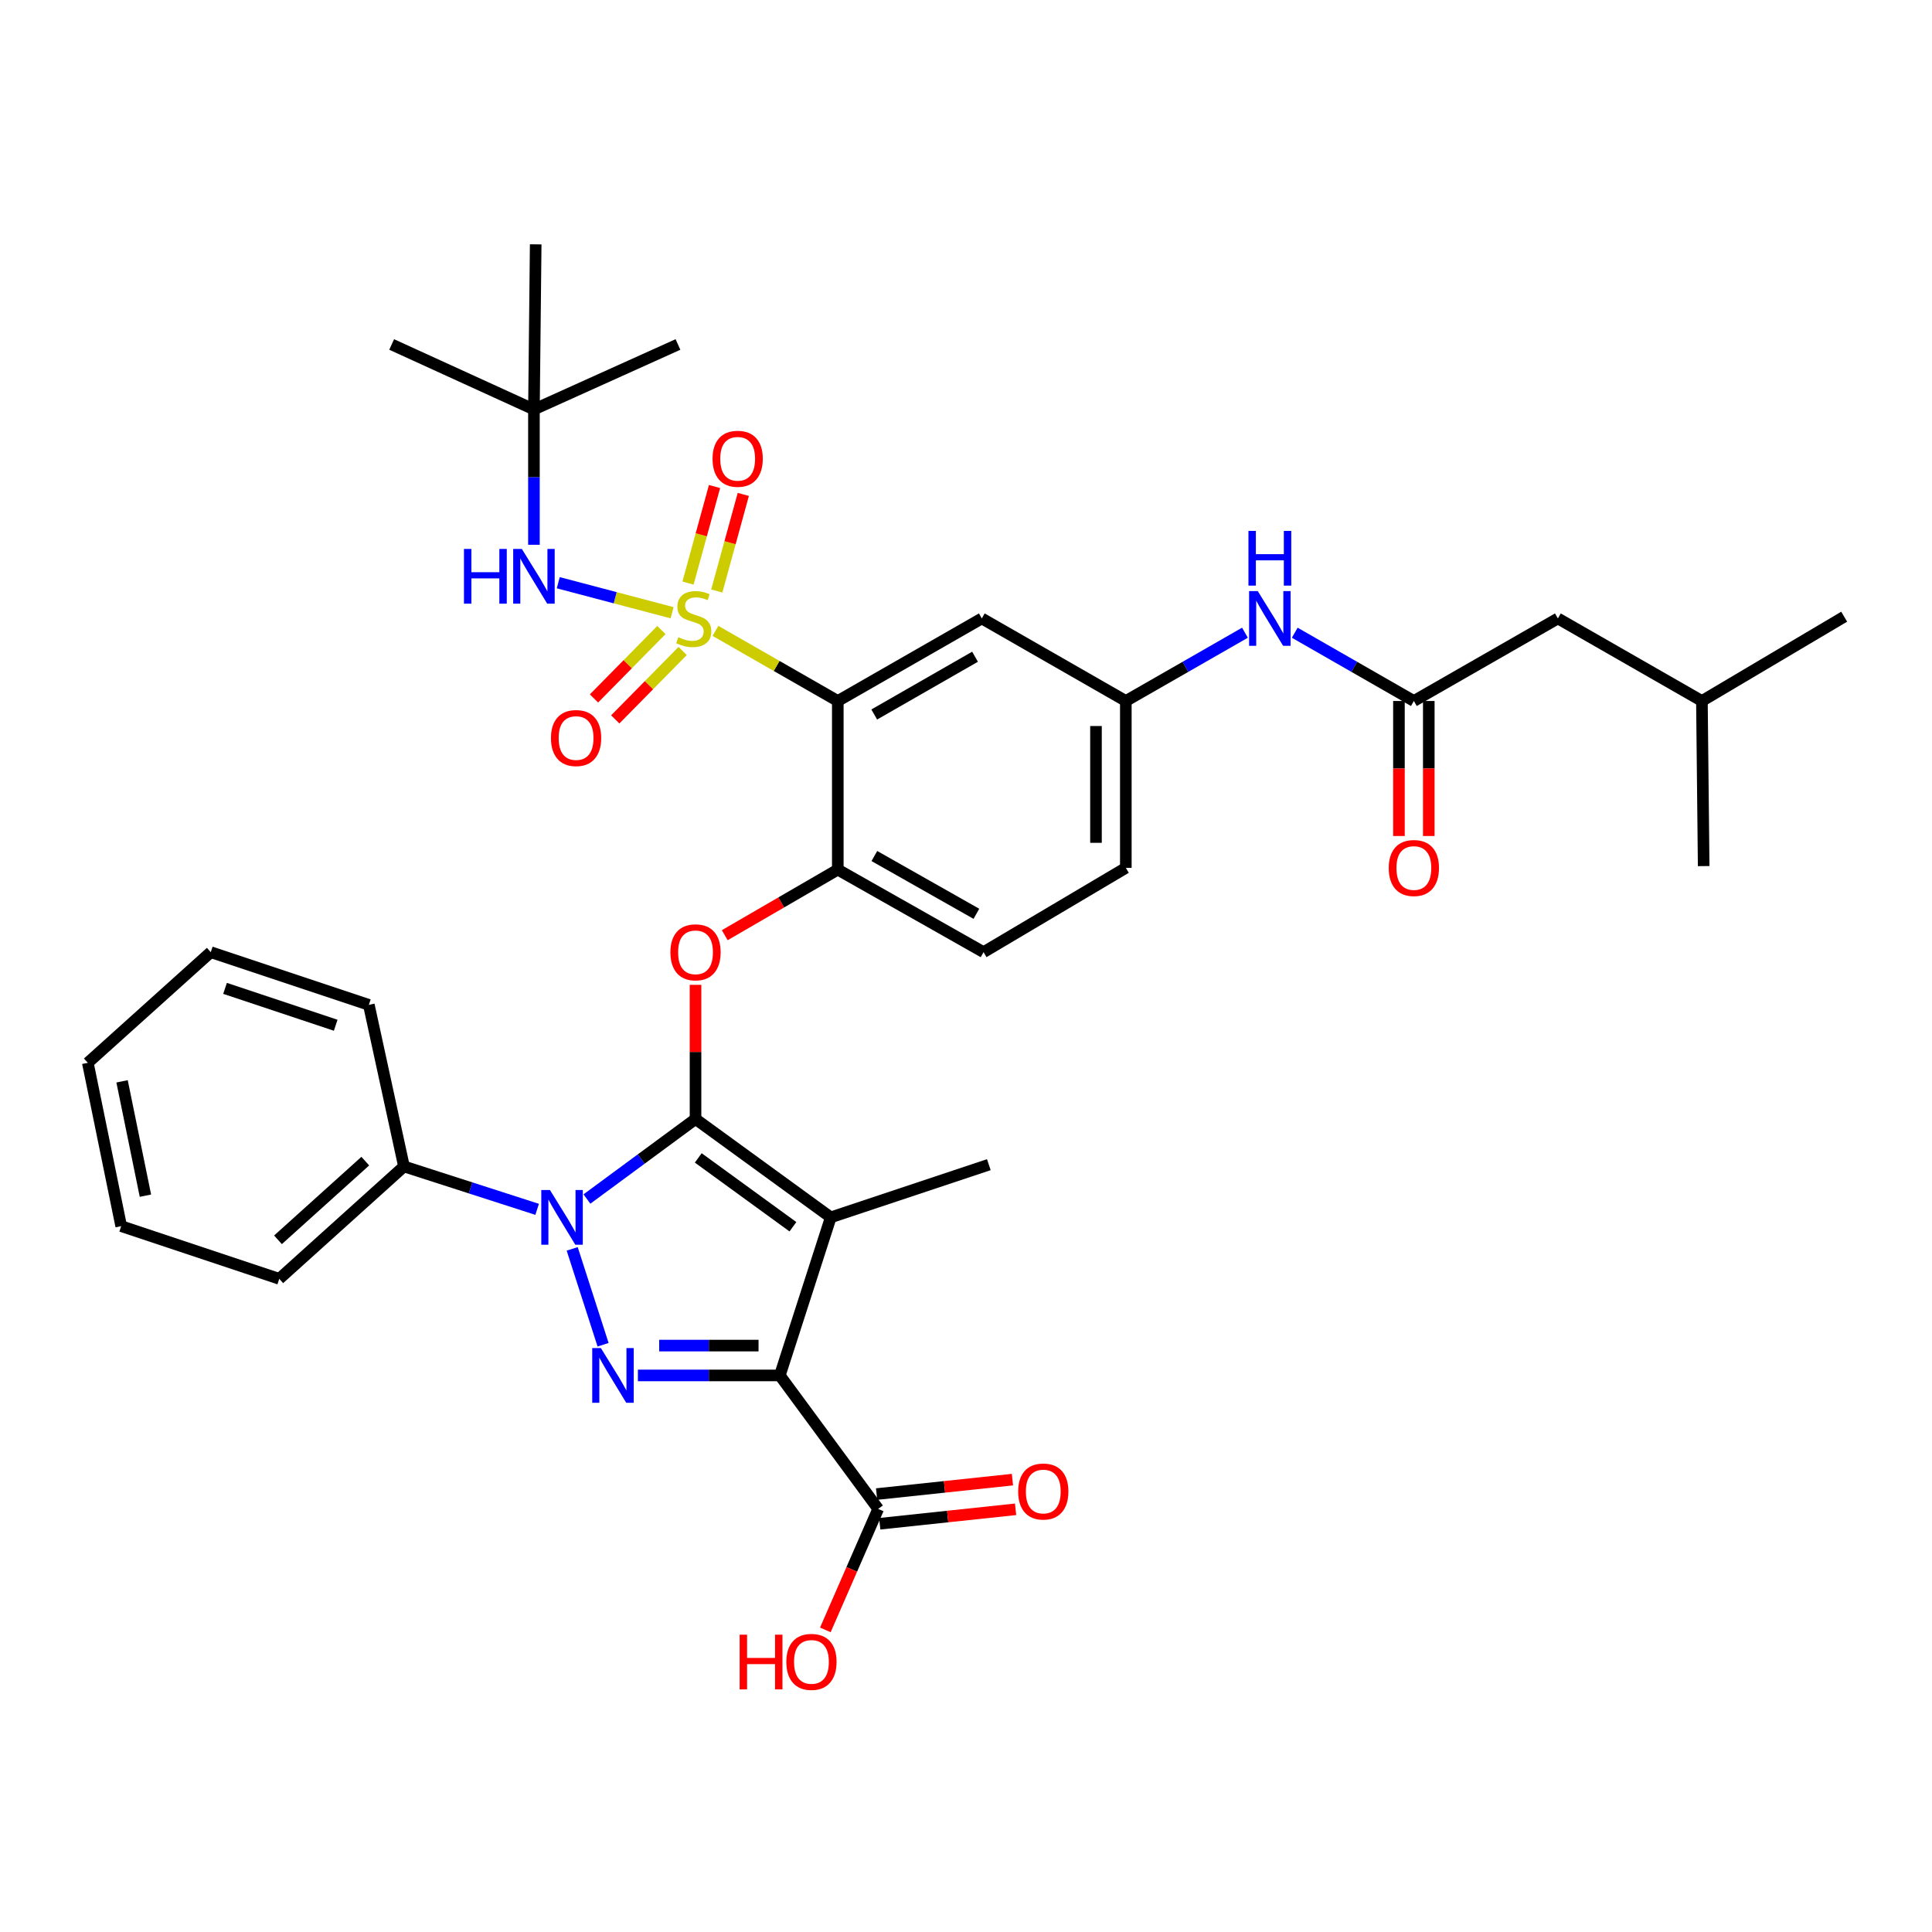 <?xml version='1.0' encoding='iso-8859-1'?>
<svg version='1.1' baseProfile='full'
              xmlns='http://www.w3.org/2000/svg'
                      xmlns:rdkit='http://www.rdkit.org/xml'
                      xmlns:xlink='http://www.w3.org/1999/xlink'
                  xml:space='preserve'
width='1000px' height='1000px' viewBox='0 0 1000 1000'>
<!-- END OF HEADER -->
<rect style='opacity:1.0;fill:#FFFFFF;stroke:none' width='1000' height='1000' x='0' y='0'> </rect>
<path class='bond-0' d='M 644.385,327.494 L 613.556,345.165' style='fill:none;fill-rule:evenodd;stroke:#0000FF;stroke-width:6px;stroke-linecap:butt;stroke-linejoin:miter;stroke-opacity:1' />
<path class='bond-0' d='M 613.556,345.165 L 582.726,362.835' style='fill:none;fill-rule:evenodd;stroke:#000000;stroke-width:6px;stroke-linecap:butt;stroke-linejoin:miter;stroke-opacity:1' />
<path class='bond-1' d='M 670.161,327.495 L 700.987,345.165' style='fill:none;fill-rule:evenodd;stroke:#0000FF;stroke-width:6px;stroke-linecap:butt;stroke-linejoin:miter;stroke-opacity:1' />
<path class='bond-1' d='M 700.987,345.165 L 731.812,362.835' style='fill:none;fill-rule:evenodd;stroke:#000000;stroke-width:6px;stroke-linecap:butt;stroke-linejoin:miter;stroke-opacity:1' />
<path class='bond-2' d='M 278.023,625.953 L 243.559,614.848' style='fill:none;fill-rule:evenodd;stroke:#0000FF;stroke-width:6px;stroke-linecap:butt;stroke-linejoin:miter;stroke-opacity:1' />
<path class='bond-2' d='M 243.559,614.848 L 209.095,603.744' style='fill:none;fill-rule:evenodd;stroke:#000000;stroke-width:6px;stroke-linecap:butt;stroke-linejoin:miter;stroke-opacity:1' />
<path class='bond-3' d='M 296.166,646.415 L 312.157,696.041' style='fill:none;fill-rule:evenodd;stroke:#0000FF;stroke-width:6px;stroke-linecap:butt;stroke-linejoin:miter;stroke-opacity:1' />
<path class='bond-4' d='M 303.797,620.612 L 331.899,599.906' style='fill:none;fill-rule:evenodd;stroke:#0000FF;stroke-width:6px;stroke-linecap:butt;stroke-linejoin:miter;stroke-opacity:1' />
<path class='bond-4' d='M 331.899,599.906 L 360.001,579.2' style='fill:none;fill-rule:evenodd;stroke:#000000;stroke-width:6px;stroke-linecap:butt;stroke-linejoin:miter;stroke-opacity:1' />
<path class='bond-5' d='M 330.173,711.922 L 366.906,711.922' style='fill:none;fill-rule:evenodd;stroke:#0000FF;stroke-width:6px;stroke-linecap:butt;stroke-linejoin:miter;stroke-opacity:1' />
<path class='bond-5' d='M 366.906,711.922 L 403.638,711.922' style='fill:none;fill-rule:evenodd;stroke:#000000;stroke-width:6px;stroke-linecap:butt;stroke-linejoin:miter;stroke-opacity:1' />
<path class='bond-5' d='M 341.193,696.475 L 366.906,696.475' style='fill:none;fill-rule:evenodd;stroke:#0000FF;stroke-width:6px;stroke-linecap:butt;stroke-linejoin:miter;stroke-opacity:1' />
<path class='bond-5' d='M 366.906,696.475 L 392.618,696.475' style='fill:none;fill-rule:evenodd;stroke:#000000;stroke-width:6px;stroke-linecap:butt;stroke-linejoin:miter;stroke-opacity:1' />
<path class='bond-6' d='M 403.638,711.922 L 454.544,781.012' style='fill:none;fill-rule:evenodd;stroke:#000000;stroke-width:6px;stroke-linecap:butt;stroke-linejoin:miter;stroke-opacity:1' />
<path class='bond-7' d='M 403.638,711.922 L 430.001,630.106' style='fill:none;fill-rule:evenodd;stroke:#000000;stroke-width:6px;stroke-linecap:butt;stroke-linejoin:miter;stroke-opacity:1' />
<path class='bond-8' d='M 430.001,630.106 L 511.817,602.834' style='fill:none;fill-rule:evenodd;stroke:#000000;stroke-width:6px;stroke-linecap:butt;stroke-linejoin:miter;stroke-opacity:1' />
<path class='bond-9' d='M 430.001,630.106 L 360.001,579.2' style='fill:none;fill-rule:evenodd;stroke:#000000;stroke-width:6px;stroke-linecap:butt;stroke-linejoin:miter;stroke-opacity:1' />
<path class='bond-9' d='M 410.416,634.963 L 361.416,599.329' style='fill:none;fill-rule:evenodd;stroke:#000000;stroke-width:6px;stroke-linecap:butt;stroke-linejoin:miter;stroke-opacity:1' />
<path class='bond-10' d='M 360.001,579.2 L 360.001,544.478' style='fill:none;fill-rule:evenodd;stroke:#000000;stroke-width:6px;stroke-linecap:butt;stroke-linejoin:miter;stroke-opacity:1' />
<path class='bond-10' d='M 360.001,544.478 L 360.001,509.755' style='fill:none;fill-rule:evenodd;stroke:#FF0000;stroke-width:6px;stroke-linecap:butt;stroke-linejoin:miter;stroke-opacity:1' />
<path class='bond-11' d='M 582.726,449.199 L 582.726,362.835' style='fill:none;fill-rule:evenodd;stroke:#000000;stroke-width:6px;stroke-linecap:butt;stroke-linejoin:miter;stroke-opacity:1' />
<path class='bond-11' d='M 567.279,436.244 L 567.279,375.789' style='fill:none;fill-rule:evenodd;stroke:#000000;stroke-width:6px;stroke-linecap:butt;stroke-linejoin:miter;stroke-opacity:1' />
<path class='bond-12' d='M 582.726,449.199 L 509.088,492.836' style='fill:none;fill-rule:evenodd;stroke:#000000;stroke-width:6px;stroke-linecap:butt;stroke-linejoin:miter;stroke-opacity:1' />
<path class='bond-13' d='M 375.13,484.058 L 404.384,467.083' style='fill:none;fill-rule:evenodd;stroke:#FF0000;stroke-width:6px;stroke-linecap:butt;stroke-linejoin:miter;stroke-opacity:1' />
<path class='bond-13' d='M 404.384,467.083 L 433.639,450.109' style='fill:none;fill-rule:evenodd;stroke:#000000;stroke-width:6px;stroke-linecap:butt;stroke-linejoin:miter;stroke-opacity:1' />
<path class='bond-14' d='M 582.726,362.835 L 508.178,320.107' style='fill:none;fill-rule:evenodd;stroke:#000000;stroke-width:6px;stroke-linecap:butt;stroke-linejoin:miter;stroke-opacity:1' />
<path class='bond-15' d='M 508.178,320.107 L 433.639,362.835' style='fill:none;fill-rule:evenodd;stroke:#000000;stroke-width:6px;stroke-linecap:butt;stroke-linejoin:miter;stroke-opacity:1' />
<path class='bond-15' d='M 504.679,339.918 L 452.502,369.827' style='fill:none;fill-rule:evenodd;stroke:#000000;stroke-width:6px;stroke-linecap:butt;stroke-linejoin:miter;stroke-opacity:1' />
<path class='bond-16' d='M 433.639,362.835 L 433.639,450.109' style='fill:none;fill-rule:evenodd;stroke:#000000;stroke-width:6px;stroke-linecap:butt;stroke-linejoin:miter;stroke-opacity:1' />
<path class='bond-17' d='M 433.639,362.835 L 401.979,344.689' style='fill:none;fill-rule:evenodd;stroke:#000000;stroke-width:6px;stroke-linecap:butt;stroke-linejoin:miter;stroke-opacity:1' />
<path class='bond-17' d='M 401.979,344.689 L 370.32,326.543' style='fill:none;fill-rule:evenodd;stroke:#CCCC00;stroke-width:6px;stroke-linecap:butt;stroke-linejoin:miter;stroke-opacity:1' />
<path class='bond-18' d='M 454.544,781.012 L 440.871,812.321' style='fill:none;fill-rule:evenodd;stroke:#000000;stroke-width:6px;stroke-linecap:butt;stroke-linejoin:miter;stroke-opacity:1' />
<path class='bond-18' d='M 440.871,812.321 L 427.199,843.63' style='fill:none;fill-rule:evenodd;stroke:#FF0000;stroke-width:6px;stroke-linecap:butt;stroke-linejoin:miter;stroke-opacity:1' />
<path class='bond-19' d='M 455.36,788.692 L 490.514,784.953' style='fill:none;fill-rule:evenodd;stroke:#000000;stroke-width:6px;stroke-linecap:butt;stroke-linejoin:miter;stroke-opacity:1' />
<path class='bond-19' d='M 490.514,784.953 L 525.667,781.215' style='fill:none;fill-rule:evenodd;stroke:#FF0000;stroke-width:6px;stroke-linecap:butt;stroke-linejoin:miter;stroke-opacity:1' />
<path class='bond-19' d='M 453.727,773.332 L 488.88,769.593' style='fill:none;fill-rule:evenodd;stroke:#000000;stroke-width:6px;stroke-linecap:butt;stroke-linejoin:miter;stroke-opacity:1' />
<path class='bond-19' d='M 488.88,769.593 L 524.033,765.855' style='fill:none;fill-rule:evenodd;stroke:#FF0000;stroke-width:6px;stroke-linecap:butt;stroke-linejoin:miter;stroke-opacity:1' />
<path class='bond-20' d='M 806.36,320.107 L 880.908,362.835' style='fill:none;fill-rule:evenodd;stroke:#000000;stroke-width:6px;stroke-linecap:butt;stroke-linejoin:miter;stroke-opacity:1' />
<path class='bond-21' d='M 806.36,320.107 L 731.812,362.835' style='fill:none;fill-rule:evenodd;stroke:#000000;stroke-width:6px;stroke-linecap:butt;stroke-linejoin:miter;stroke-opacity:1' />
<path class='bond-22' d='M 433.639,450.109 L 509.088,492.836' style='fill:none;fill-rule:evenodd;stroke:#000000;stroke-width:6px;stroke-linecap:butt;stroke-linejoin:miter;stroke-opacity:1' />
<path class='bond-22' d='M 452.568,443.077 L 505.382,472.986' style='fill:none;fill-rule:evenodd;stroke:#000000;stroke-width:6px;stroke-linecap:butt;stroke-linejoin:miter;stroke-opacity:1' />
<path class='bond-23' d='M 724.089,362.835 L 724.089,397.777' style='fill:none;fill-rule:evenodd;stroke:#000000;stroke-width:6px;stroke-linecap:butt;stroke-linejoin:miter;stroke-opacity:1' />
<path class='bond-23' d='M 724.089,397.777 L 724.089,432.72' style='fill:none;fill-rule:evenodd;stroke:#FF0000;stroke-width:6px;stroke-linecap:butt;stroke-linejoin:miter;stroke-opacity:1' />
<path class='bond-23' d='M 739.536,362.835 L 739.536,397.777' style='fill:none;fill-rule:evenodd;stroke:#000000;stroke-width:6px;stroke-linecap:butt;stroke-linejoin:miter;stroke-opacity:1' />
<path class='bond-23' d='M 739.536,397.777 L 739.536,432.72' style='fill:none;fill-rule:evenodd;stroke:#FF0000;stroke-width:6px;stroke-linecap:butt;stroke-linejoin:miter;stroke-opacity:1' />
<path class='bond-24' d='M 880.908,362.835 L 954.545,319.198' style='fill:none;fill-rule:evenodd;stroke:#000000;stroke-width:6px;stroke-linecap:butt;stroke-linejoin:miter;stroke-opacity:1' />
<path class='bond-25' d='M 880.908,362.835 L 881.817,448.289' style='fill:none;fill-rule:evenodd;stroke:#000000;stroke-width:6px;stroke-linecap:butt;stroke-linejoin:miter;stroke-opacity:1' />
<path class='bond-26' d='M 209.095,603.744 L 144.545,661.926' style='fill:none;fill-rule:evenodd;stroke:#000000;stroke-width:6px;stroke-linecap:butt;stroke-linejoin:miter;stroke-opacity:1' />
<path class='bond-26' d='M 189.071,600.997 L 143.886,641.725' style='fill:none;fill-rule:evenodd;stroke:#000000;stroke-width:6px;stroke-linecap:butt;stroke-linejoin:miter;stroke-opacity:1' />
<path class='bond-27' d='M 209.095,603.744 L 190.911,520.108' style='fill:none;fill-rule:evenodd;stroke:#000000;stroke-width:6px;stroke-linecap:butt;stroke-linejoin:miter;stroke-opacity:1' />
<path class='bond-28' d='M 45.455,550.109 L 62.729,634.654' style='fill:none;fill-rule:evenodd;stroke:#000000;stroke-width:6px;stroke-linecap:butt;stroke-linejoin:miter;stroke-opacity:1' />
<path class='bond-28' d='M 63.18,559.699 L 75.272,618.88' style='fill:none;fill-rule:evenodd;stroke:#000000;stroke-width:6px;stroke-linecap:butt;stroke-linejoin:miter;stroke-opacity:1' />
<path class='bond-29' d='M 45.455,550.109 L 109.095,492.836' style='fill:none;fill-rule:evenodd;stroke:#000000;stroke-width:6px;stroke-linecap:butt;stroke-linejoin:miter;stroke-opacity:1' />
<path class='bond-30' d='M 144.545,661.926 L 62.729,634.654' style='fill:none;fill-rule:evenodd;stroke:#000000;stroke-width:6px;stroke-linecap:butt;stroke-linejoin:miter;stroke-opacity:1' />
<path class='bond-31' d='M 190.911,520.108 L 109.095,492.836' style='fill:none;fill-rule:evenodd;stroke:#000000;stroke-width:6px;stroke-linecap:butt;stroke-linejoin:miter;stroke-opacity:1' />
<path class='bond-31' d='M 173.754,530.671 L 116.483,511.581' style='fill:none;fill-rule:evenodd;stroke:#000000;stroke-width:6px;stroke-linecap:butt;stroke-linejoin:miter;stroke-opacity:1' />
<path class='bond-32' d='M 342.34,326.105 L 324.894,343.812' style='fill:none;fill-rule:evenodd;stroke:#CCCC00;stroke-width:6px;stroke-linecap:butt;stroke-linejoin:miter;stroke-opacity:1' />
<path class='bond-32' d='M 324.894,343.812 L 307.447,361.519' style='fill:none;fill-rule:evenodd;stroke:#FF0000;stroke-width:6px;stroke-linecap:butt;stroke-linejoin:miter;stroke-opacity:1' />
<path class='bond-32' d='M 353.343,336.946 L 335.897,354.653' style='fill:none;fill-rule:evenodd;stroke:#CCCC00;stroke-width:6px;stroke-linecap:butt;stroke-linejoin:miter;stroke-opacity:1' />
<path class='bond-32' d='M 335.897,354.653 L 318.451,372.36' style='fill:none;fill-rule:evenodd;stroke:#FF0000;stroke-width:6px;stroke-linecap:butt;stroke-linejoin:miter;stroke-opacity:1' />
<path class='bond-33' d='M 371.007,305.888 L 377.871,280.899' style='fill:none;fill-rule:evenodd;stroke:#CCCC00;stroke-width:6px;stroke-linecap:butt;stroke-linejoin:miter;stroke-opacity:1' />
<path class='bond-33' d='M 377.871,280.899 L 384.735,255.91' style='fill:none;fill-rule:evenodd;stroke:#FF0000;stroke-width:6px;stroke-linecap:butt;stroke-linejoin:miter;stroke-opacity:1' />
<path class='bond-33' d='M 356.112,301.797 L 362.976,276.808' style='fill:none;fill-rule:evenodd;stroke:#CCCC00;stroke-width:6px;stroke-linecap:butt;stroke-linejoin:miter;stroke-opacity:1' />
<path class='bond-33' d='M 362.976,276.808 L 369.84,251.819' style='fill:none;fill-rule:evenodd;stroke:#FF0000;stroke-width:6px;stroke-linecap:butt;stroke-linejoin:miter;stroke-opacity:1' />
<path class='bond-34' d='M 347.873,317.149 L 318.414,309.381' style='fill:none;fill-rule:evenodd;stroke:#CCCC00;stroke-width:6px;stroke-linecap:butt;stroke-linejoin:miter;stroke-opacity:1' />
<path class='bond-34' d='M 318.414,309.381 L 288.955,301.613' style='fill:none;fill-rule:evenodd;stroke:#0000FF;stroke-width:6px;stroke-linecap:butt;stroke-linejoin:miter;stroke-opacity:1' />
<path class='bond-35' d='M 276.366,281.974 L 276.366,246.952' style='fill:none;fill-rule:evenodd;stroke:#0000FF;stroke-width:6px;stroke-linecap:butt;stroke-linejoin:miter;stroke-opacity:1' />
<path class='bond-35' d='M 276.366,246.952 L 276.366,211.929' style='fill:none;fill-rule:evenodd;stroke:#000000;stroke-width:6px;stroke-linecap:butt;stroke-linejoin:miter;stroke-opacity:1' />
<path class='bond-36' d='M 277.275,126.474 L 276.366,211.929' style='fill:none;fill-rule:evenodd;stroke:#000000;stroke-width:6px;stroke-linecap:butt;stroke-linejoin:miter;stroke-opacity:1' />
<path class='bond-37' d='M 276.366,211.929 L 350.913,178.298' style='fill:none;fill-rule:evenodd;stroke:#000000;stroke-width:6px;stroke-linecap:butt;stroke-linejoin:miter;stroke-opacity:1' />
<path class='bond-38' d='M 276.366,211.929 L 202.728,178.298' style='fill:none;fill-rule:evenodd;stroke:#000000;stroke-width:6px;stroke-linecap:butt;stroke-linejoin:miter;stroke-opacity:1' />
<path  class='atom-0' d='M 651.013 305.947
L 660.293 320.947
Q 661.213 322.427, 662.693 325.107
Q 664.173 327.787, 664.253 327.947
L 664.253 305.947
L 668.013 305.947
L 668.013 334.267
L 664.133 334.267
L 654.173 317.867
Q 653.013 315.947, 651.773 313.747
Q 650.573 311.547, 650.213 310.867
L 650.213 334.267
L 646.533 334.267
L 646.533 305.947
L 651.013 305.947
' fill='#0000FF'/>
<path  class='atom-0' d='M 646.193 274.795
L 650.033 274.795
L 650.033 286.835
L 664.513 286.835
L 664.513 274.795
L 668.353 274.795
L 668.353 303.115
L 664.513 303.115
L 664.513 290.035
L 650.033 290.035
L 650.033 303.115
L 646.193 303.115
L 646.193 274.795
' fill='#0000FF'/>
<path  class='atom-1' d='M 284.651 615.946
L 293.931 630.946
Q 294.851 632.426, 296.331 635.106
Q 297.811 637.786, 297.891 637.946
L 297.891 615.946
L 301.651 615.946
L 301.651 644.266
L 297.771 644.266
L 287.811 627.866
Q 286.651 625.946, 285.411 623.746
Q 284.211 621.546, 283.851 620.866
L 283.851 644.266
L 280.171 644.266
L 280.171 615.946
L 284.651 615.946
' fill='#0000FF'/>
<path  class='atom-2' d='M 311.014 697.762
L 320.294 712.762
Q 321.214 714.242, 322.694 716.922
Q 324.174 719.602, 324.254 719.762
L 324.254 697.762
L 328.014 697.762
L 328.014 726.082
L 324.134 726.082
L 314.174 709.682
Q 313.014 707.762, 311.774 705.562
Q 310.574 703.362, 310.214 702.682
L 310.214 726.082
L 306.534 726.082
L 306.534 697.762
L 311.014 697.762
' fill='#0000FF'/>
<path  class='atom-7' d='M 347.001 492.916
Q 347.001 486.116, 350.361 482.316
Q 353.721 478.516, 360.001 478.516
Q 366.281 478.516, 369.641 482.316
Q 373.001 486.116, 373.001 492.916
Q 373.001 499.796, 369.601 503.716
Q 366.201 507.596, 360.001 507.596
Q 353.761 507.596, 350.361 503.716
Q 347.001 499.836, 347.001 492.916
M 360.001 504.396
Q 364.321 504.396, 366.641 501.516
Q 369.001 498.596, 369.001 492.916
Q 369.001 487.356, 366.641 484.556
Q 364.321 481.716, 360.001 481.716
Q 355.681 481.716, 353.321 484.516
Q 351.001 487.316, 351.001 492.916
Q 351.001 498.636, 353.321 501.516
Q 355.681 504.396, 360.001 504.396
' fill='#FF0000'/>
<path  class='atom-12' d='M 382.843 846.108
L 386.683 846.108
L 386.683 858.148
L 401.163 858.148
L 401.163 846.108
L 405.003 846.108
L 405.003 874.428
L 401.163 874.428
L 401.163 861.348
L 386.683 861.348
L 386.683 874.428
L 382.843 874.428
L 382.843 846.108
' fill='#FF0000'/>
<path  class='atom-12' d='M 407.003 860.188
Q 407.003 853.388, 410.363 849.588
Q 413.723 845.788, 420.003 845.788
Q 426.283 845.788, 429.643 849.588
Q 433.003 853.388, 433.003 860.188
Q 433.003 867.068, 429.603 870.988
Q 426.203 874.868, 420.003 874.868
Q 413.763 874.868, 410.363 870.988
Q 407.003 867.108, 407.003 860.188
M 420.003 871.668
Q 424.323 871.668, 426.643 868.788
Q 429.003 865.868, 429.003 860.188
Q 429.003 854.628, 426.643 851.828
Q 424.323 848.988, 420.003 848.988
Q 415.683 848.988, 413.323 851.788
Q 411.003 854.588, 411.003 860.188
Q 411.003 865.908, 413.323 868.788
Q 415.683 871.668, 420.003 871.668
' fill='#FF0000'/>
<path  class='atom-13' d='M 526.998 772.004
Q 526.998 765.204, 530.358 761.404
Q 533.718 757.604, 539.998 757.604
Q 546.278 757.604, 549.638 761.404
Q 552.998 765.204, 552.998 772.004
Q 552.998 778.884, 549.598 782.804
Q 546.198 786.684, 539.998 786.684
Q 533.758 786.684, 530.358 782.804
Q 526.998 778.924, 526.998 772.004
M 539.998 783.484
Q 544.318 783.484, 546.638 780.604
Q 548.998 777.684, 548.998 772.004
Q 548.998 766.444, 546.638 763.644
Q 544.318 760.804, 539.998 760.804
Q 535.678 760.804, 533.318 763.604
Q 530.998 766.404, 530.998 772.004
Q 530.998 777.724, 533.318 780.604
Q 535.678 783.484, 539.998 783.484
' fill='#FF0000'/>
<path  class='atom-18' d='M 718.812 449.279
Q 718.812 442.479, 722.172 438.679
Q 725.532 434.879, 731.812 434.879
Q 738.092 434.879, 741.452 438.679
Q 744.812 442.479, 744.812 449.279
Q 744.812 456.159, 741.412 460.079
Q 738.012 463.959, 731.812 463.959
Q 725.572 463.959, 722.172 460.079
Q 718.812 456.199, 718.812 449.279
M 731.812 460.759
Q 736.132 460.759, 738.452 457.879
Q 740.812 454.959, 740.812 449.279
Q 740.812 443.719, 738.452 440.919
Q 736.132 438.079, 731.812 438.079
Q 727.492 438.079, 725.132 440.879
Q 722.812 443.679, 722.812 449.279
Q 722.812 454.999, 725.132 457.879
Q 727.492 460.759, 731.812 460.759
' fill='#FF0000'/>
<path  class='atom-29' d='M 351.092 329.827
Q 351.412 329.947, 352.732 330.507
Q 354.052 331.067, 355.492 331.427
Q 356.972 331.747, 358.412 331.747
Q 361.092 331.747, 362.652 330.467
Q 364.212 329.147, 364.212 326.867
Q 364.212 325.307, 363.412 324.347
Q 362.652 323.387, 361.452 322.867
Q 360.252 322.347, 358.252 321.747
Q 355.732 320.987, 354.212 320.267
Q 352.732 319.547, 351.652 318.027
Q 350.612 316.507, 350.612 313.947
Q 350.612 310.387, 353.012 308.187
Q 355.452 305.987, 360.252 305.987
Q 363.532 305.987, 367.252 307.547
L 366.332 310.627
Q 362.932 309.227, 360.372 309.227
Q 357.612 309.227, 356.092 310.387
Q 354.572 311.507, 354.612 313.467
Q 354.612 314.987, 355.372 315.907
Q 356.172 316.827, 357.292 317.347
Q 358.452 317.867, 360.372 318.467
Q 362.932 319.267, 364.452 320.067
Q 365.972 320.867, 367.052 322.507
Q 368.172 324.107, 368.172 326.867
Q 368.172 330.787, 365.532 332.907
Q 362.932 334.987, 358.572 334.987
Q 356.052 334.987, 354.132 334.427
Q 352.252 333.907, 350.012 332.987
L 351.092 329.827
' fill='#CCCC00'/>
<path  class='atom-30' d='M 285.18 382.009
Q 285.18 375.209, 288.54 371.409
Q 291.9 367.609, 298.18 367.609
Q 304.46 367.609, 307.82 371.409
Q 311.18 375.209, 311.18 382.009
Q 311.18 388.889, 307.78 392.809
Q 304.38 396.689, 298.18 396.689
Q 291.94 396.689, 288.54 392.809
Q 285.18 388.929, 285.18 382.009
M 298.18 393.489
Q 302.5 393.489, 304.82 390.609
Q 307.18 387.689, 307.18 382.009
Q 307.18 376.449, 304.82 373.649
Q 302.5 370.809, 298.18 370.809
Q 293.86 370.809, 291.5 373.609
Q 289.18 376.409, 289.18 382.009
Q 289.18 387.729, 291.5 390.609
Q 293.86 393.489, 298.18 393.489
' fill='#FF0000'/>
<path  class='atom-31' d='M 368.815 237.462
Q 368.815 230.662, 372.175 226.862
Q 375.535 223.062, 381.815 223.062
Q 388.095 223.062, 391.455 226.862
Q 394.815 230.662, 394.815 237.462
Q 394.815 244.342, 391.415 248.262
Q 388.015 252.142, 381.815 252.142
Q 375.575 252.142, 372.175 248.262
Q 368.815 244.382, 368.815 237.462
M 381.815 248.942
Q 386.135 248.942, 388.455 246.062
Q 390.815 243.142, 390.815 237.462
Q 390.815 231.902, 388.455 229.102
Q 386.135 226.262, 381.815 226.262
Q 377.495 226.262, 375.135 229.062
Q 372.815 231.862, 372.815 237.462
Q 372.815 243.182, 375.135 246.062
Q 377.495 248.942, 381.815 248.942
' fill='#FF0000'/>
<path  class='atom-32' d='M 240.146 284.133
L 243.986 284.133
L 243.986 296.173
L 258.466 296.173
L 258.466 284.133
L 262.306 284.133
L 262.306 312.453
L 258.466 312.453
L 258.466 299.373
L 243.986 299.373
L 243.986 312.453
L 240.146 312.453
L 240.146 284.133
' fill='#0000FF'/>
<path  class='atom-32' d='M 270.106 284.133
L 279.386 299.133
Q 280.306 300.613, 281.786 303.293
Q 283.266 305.973, 283.346 306.133
L 283.346 284.133
L 287.106 284.133
L 287.106 312.453
L 283.226 312.453
L 273.266 296.053
Q 272.106 294.133, 270.866 291.933
Q 269.666 289.733, 269.306 289.053
L 269.306 312.453
L 265.626 312.453
L 265.626 284.133
L 270.106 284.133
' fill='#0000FF'/>
</svg>
